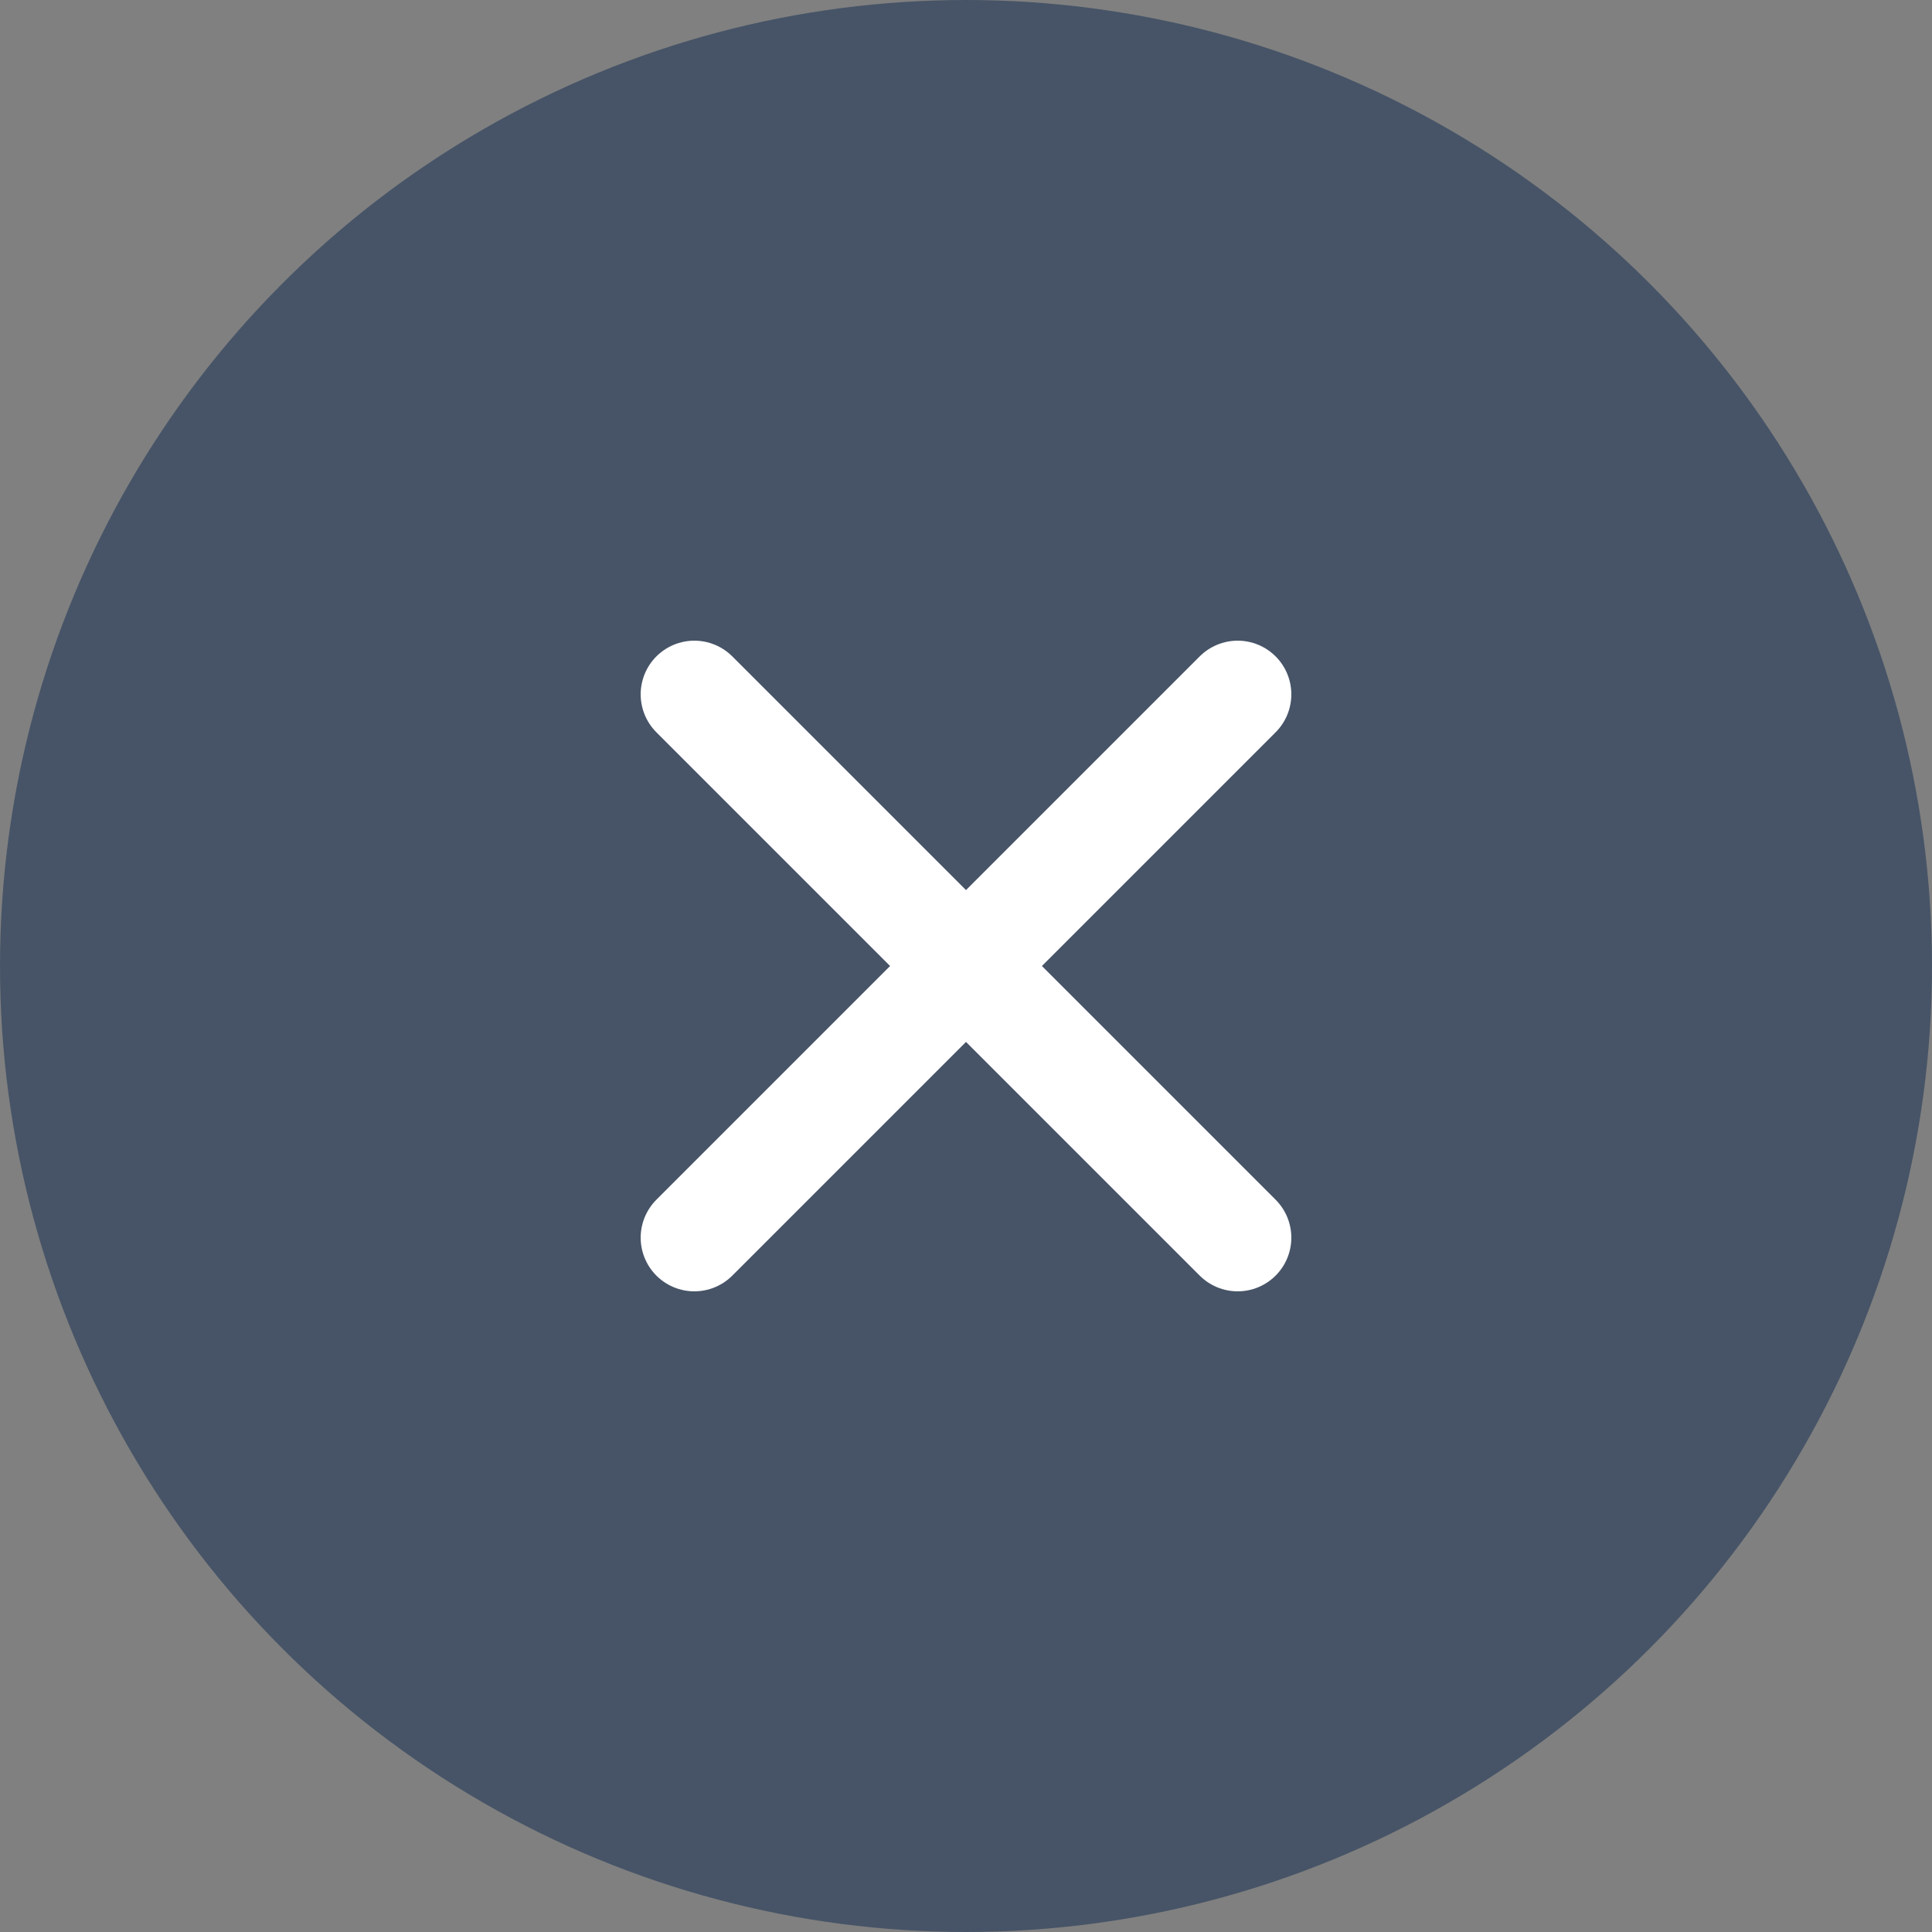 <svg xmlns="http://www.w3.org/2000/svg" width="18" height="18" viewBox="0 0 18 18" fill="none"><rect x="0" y="0" width="18" height="18" fill="#808080" stroke="none"/><circle cx="9" cy="9" r="9" fill="#475467"></circle><path d="M11.531 6.469L6.469 11.531" stroke="white" stroke-linecap="round" stroke-linejoin="round"></path><path d="M11.531 11.531L6.469 6.469" stroke="white" stroke-linecap="round" stroke-linejoin="round"></path></svg>